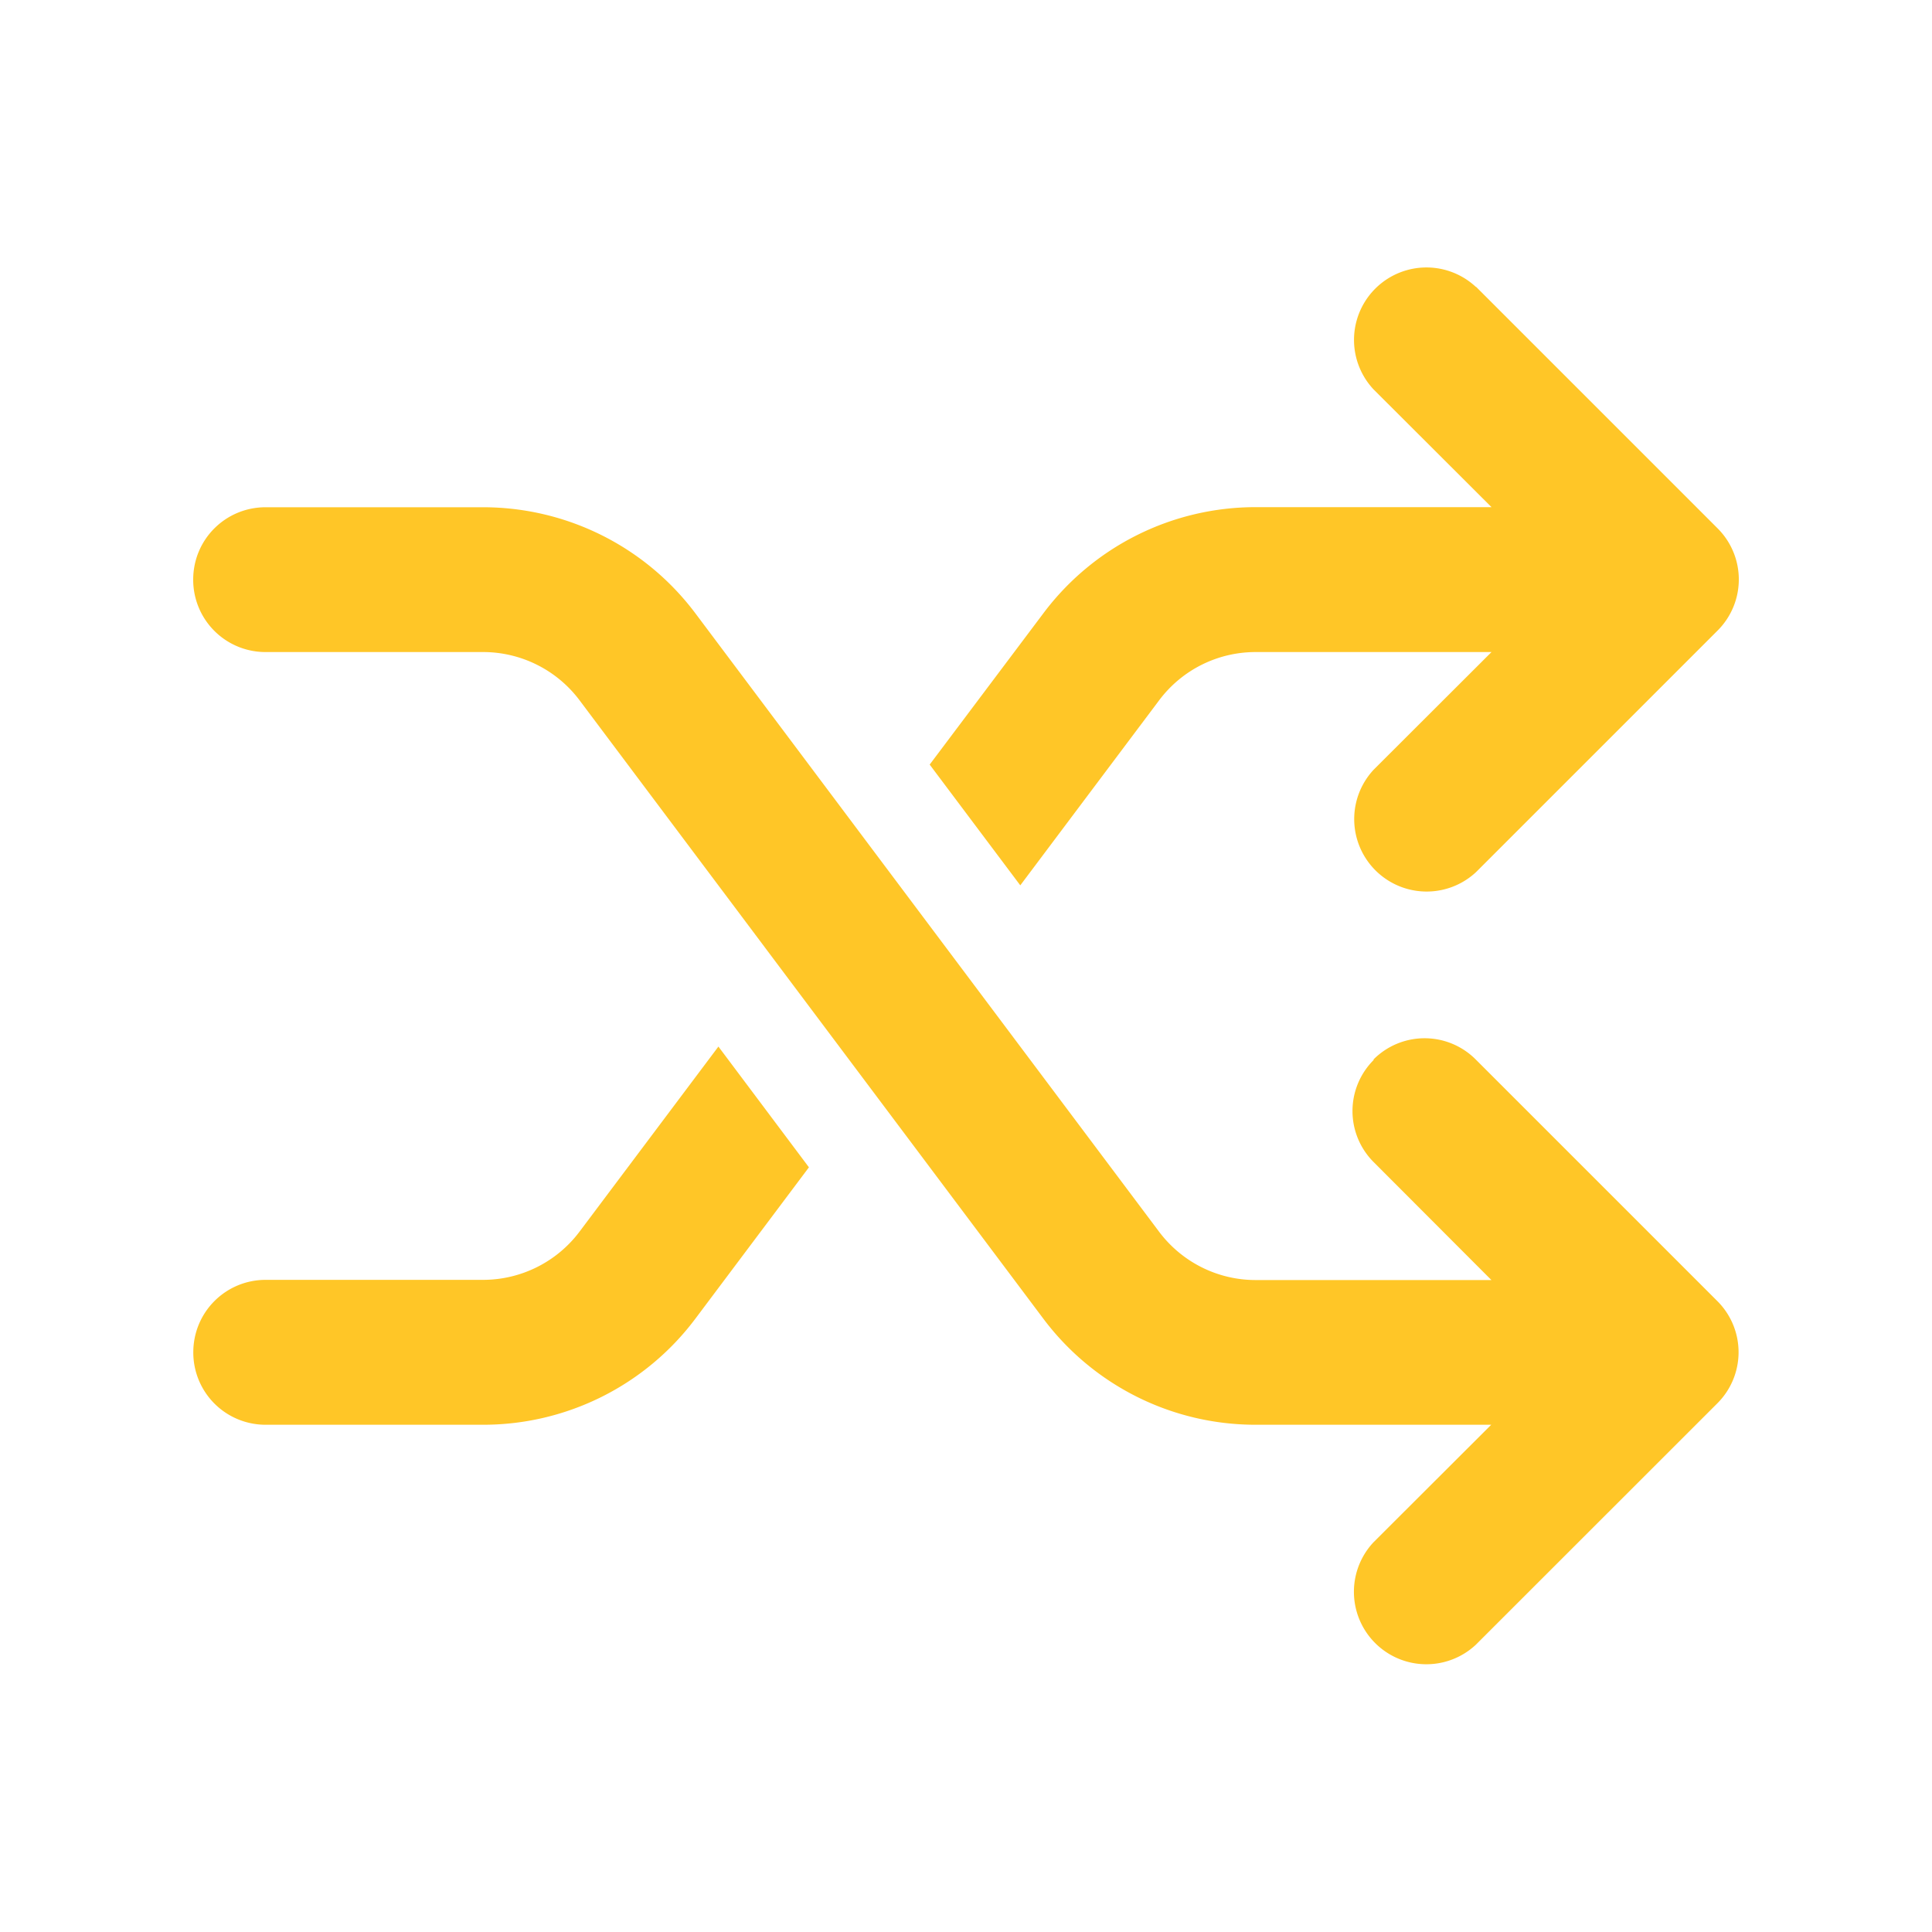 <svg xmlns="http://www.w3.org/2000/svg" width="20" height="20" fill="none"><path fill="#FFC627" d="m15.28 2.969 2.5 2.5a.747.747 0 0 1 0 1.059l-2.5 2.5a.75.75 0 0 1-1.06-1.06l1.22-1.218h-2.441c-.394 0-.763.184-1 .5l-1.437 1.915-.938-1.25L10.8 6.35a2.745 2.745 0 0 1 2.2-1.1h2.44l-1.222-1.22a.75.75 0 0 1 1.06-1.06l.002-.002Zm-6.906 9.115L7.2 13.649a2.745 2.745 0 0 1-2.2 1.1H2.75a.748.748 0 0 1-.749-.75c0-.415.334-.75.75-.75H5a1.25 1.25 0 0 0 1-.5l1.437-1.915.937 1.25Zm5.844-1.116a.747.747 0 0 1 1.059 0l2.5 2.5a.747.747 0 0 1 0 1.06l-2.5 2.499a.75.75 0 0 1-1.06-1.06l1.22-1.218h-2.438a2.745 2.745 0 0 1-2.2-1.1L6 7.25a1.249 1.249 0 0 0-1-.5H2.75A.748.748 0 0 1 2 6c0-.415.334-.749.75-.749H5c.865 0 1.68.406 2.2 1.1l4.799 6.4c.237.315.606.5 1 .5h2.44l-1.218-1.22a.747.747 0 0 1 0-1.059l-.003-.003Z"/></svg>
